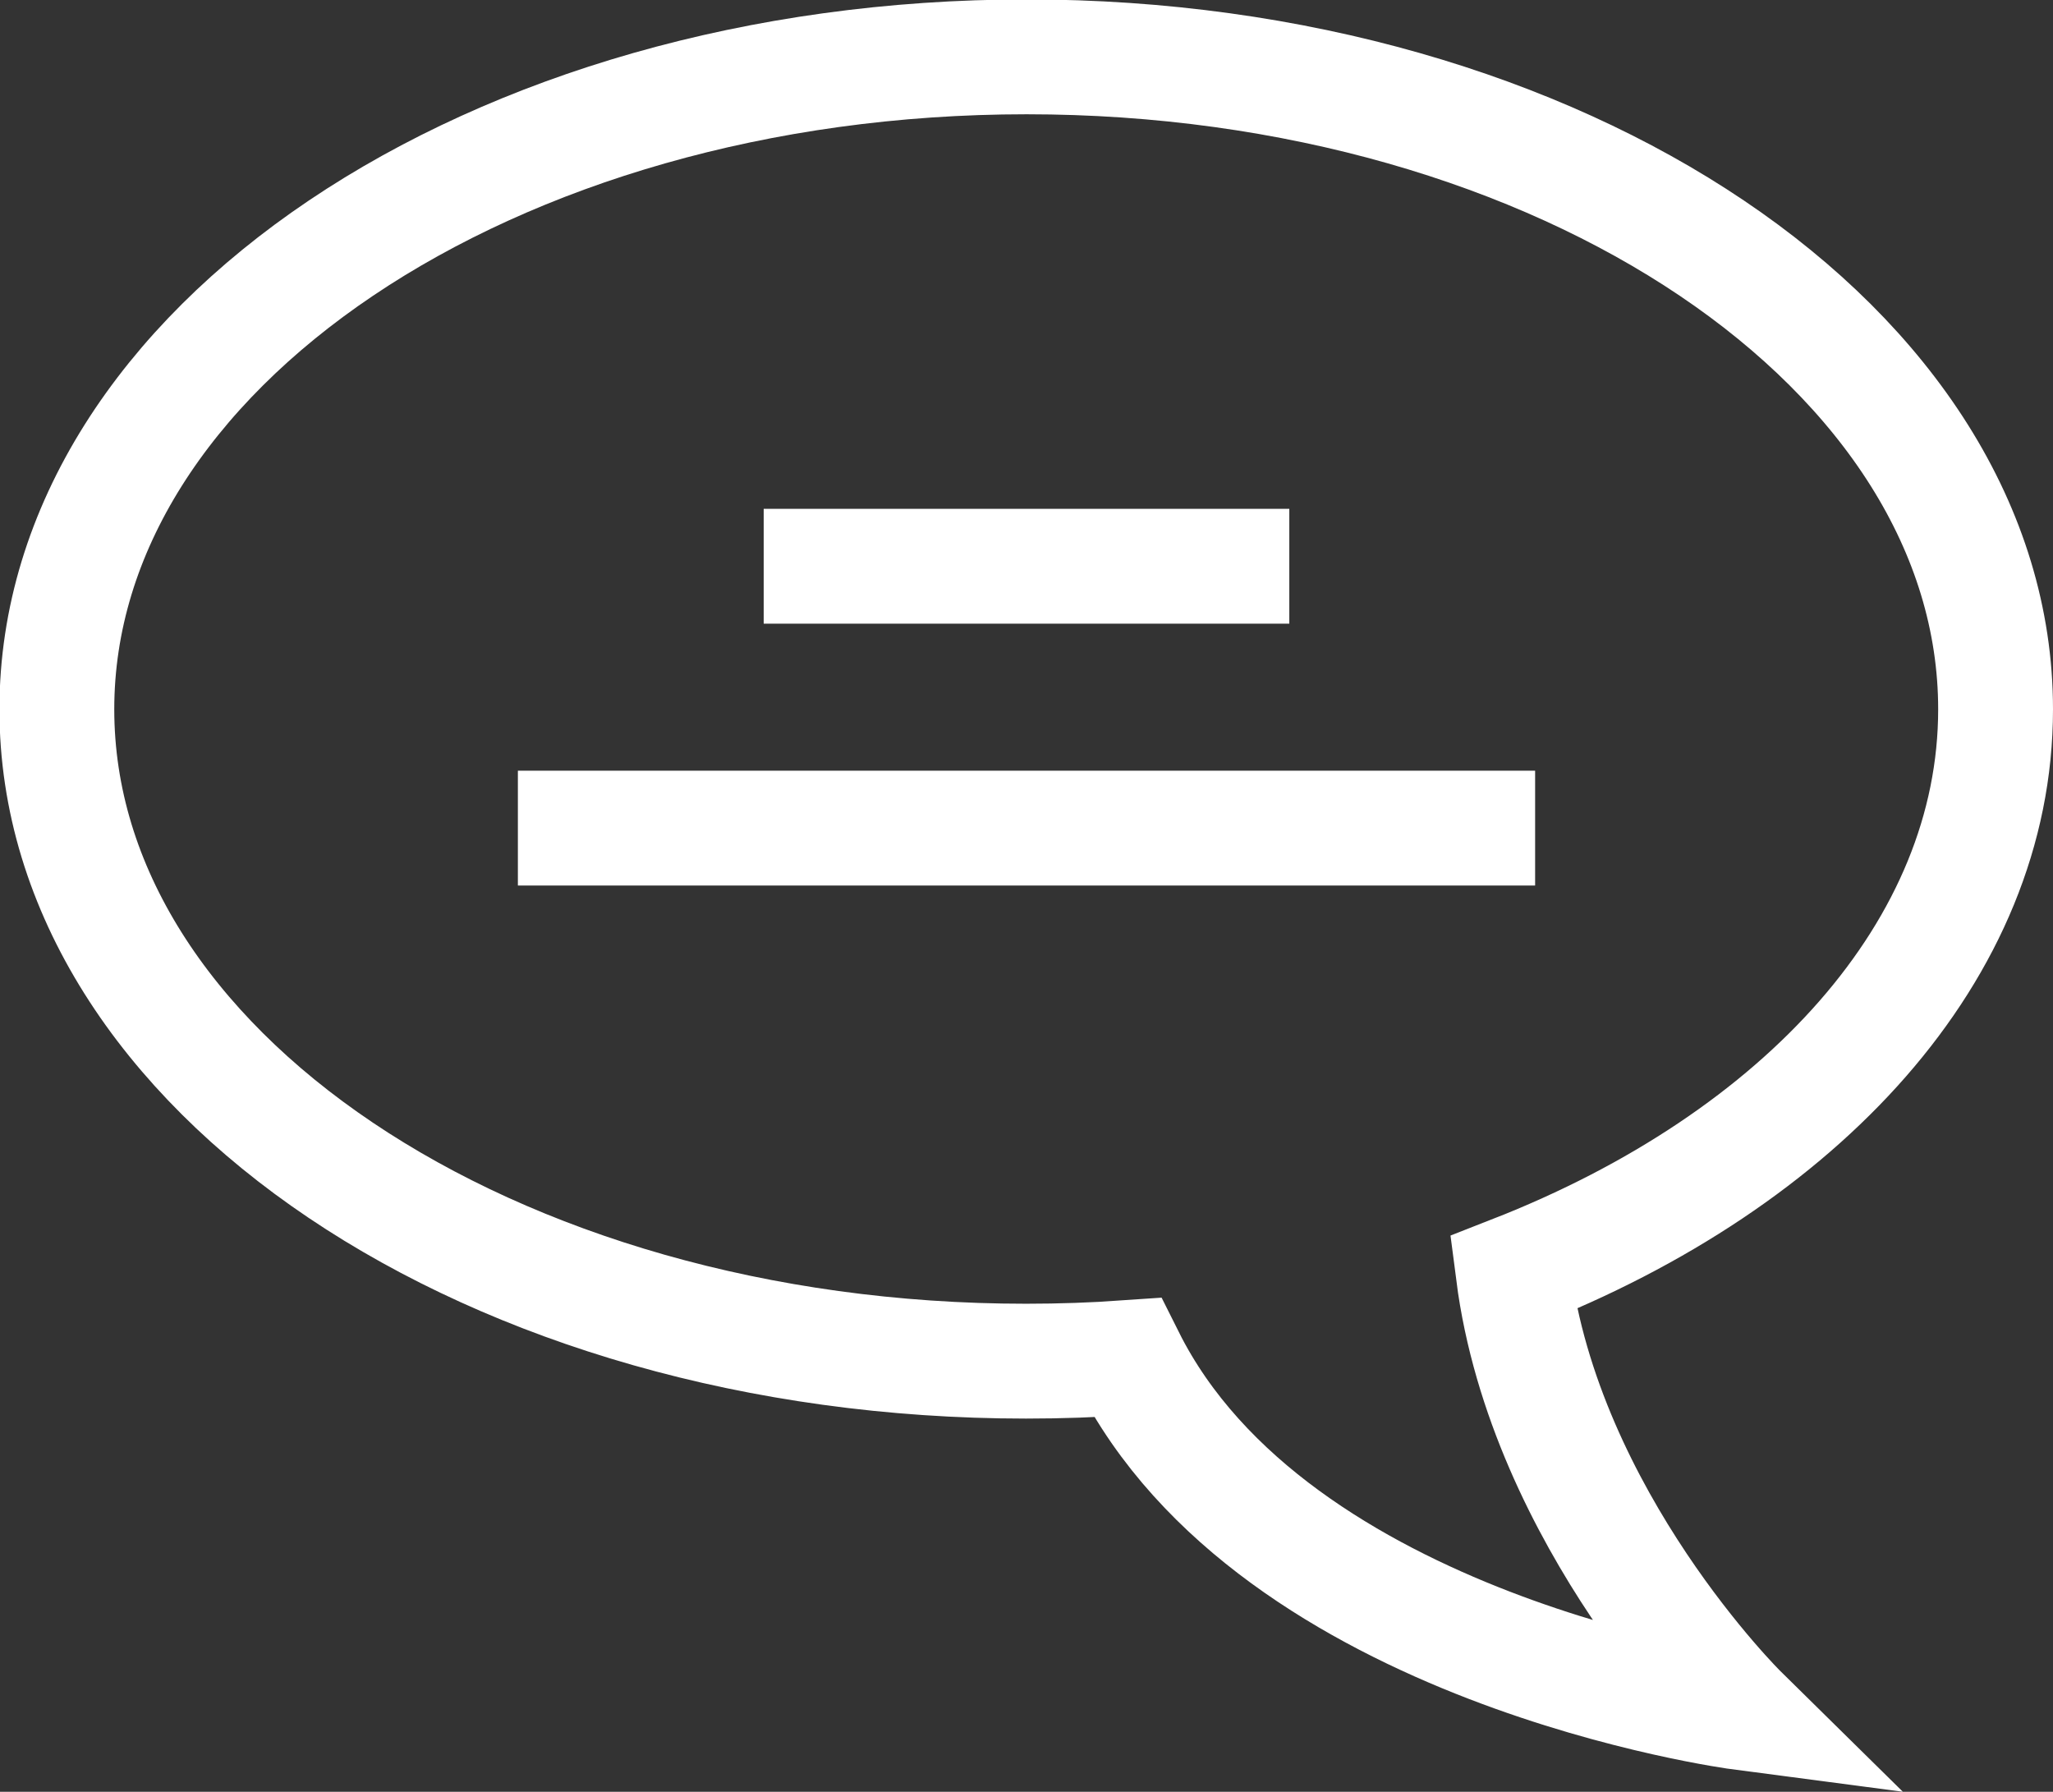 <svg xmlns="http://www.w3.org/2000/svg" viewBox="0 0 180.57 157.58"><rect x="0" y="0" width="180.57" height="157.58" fill="#333333" stroke="none"/><defs><style>.cls-1{fill:none;stroke:#fff;stroke-width:10.1px;}</style></defs><title>kontakt-menu</title><g id="Ebene_2" data-name="Ebene 2"><g id="Ebene_1-2" data-name="Ebene 1"><path class="cls-1" d="M175.52,62.38C175.52,30.72,137.36,5,90.29,5S5,30.72,5,62.38s38.16,57.33,85.24,57.33q4.52,0,8.92-.31c12.92,25.82,53.93,31.21,53.93,31.21s-17.2-16.94-20-38.68C158.48,102,175.52,83.53,175.52,62.38Z"/><line class="cls-1" x1="67.17" y1="49.8" x2="113.4" y2="49.8"/><line class="cls-1" x1="45.55" y1="72.83" x2="135.02" y2="72.83"/></g></g></svg>